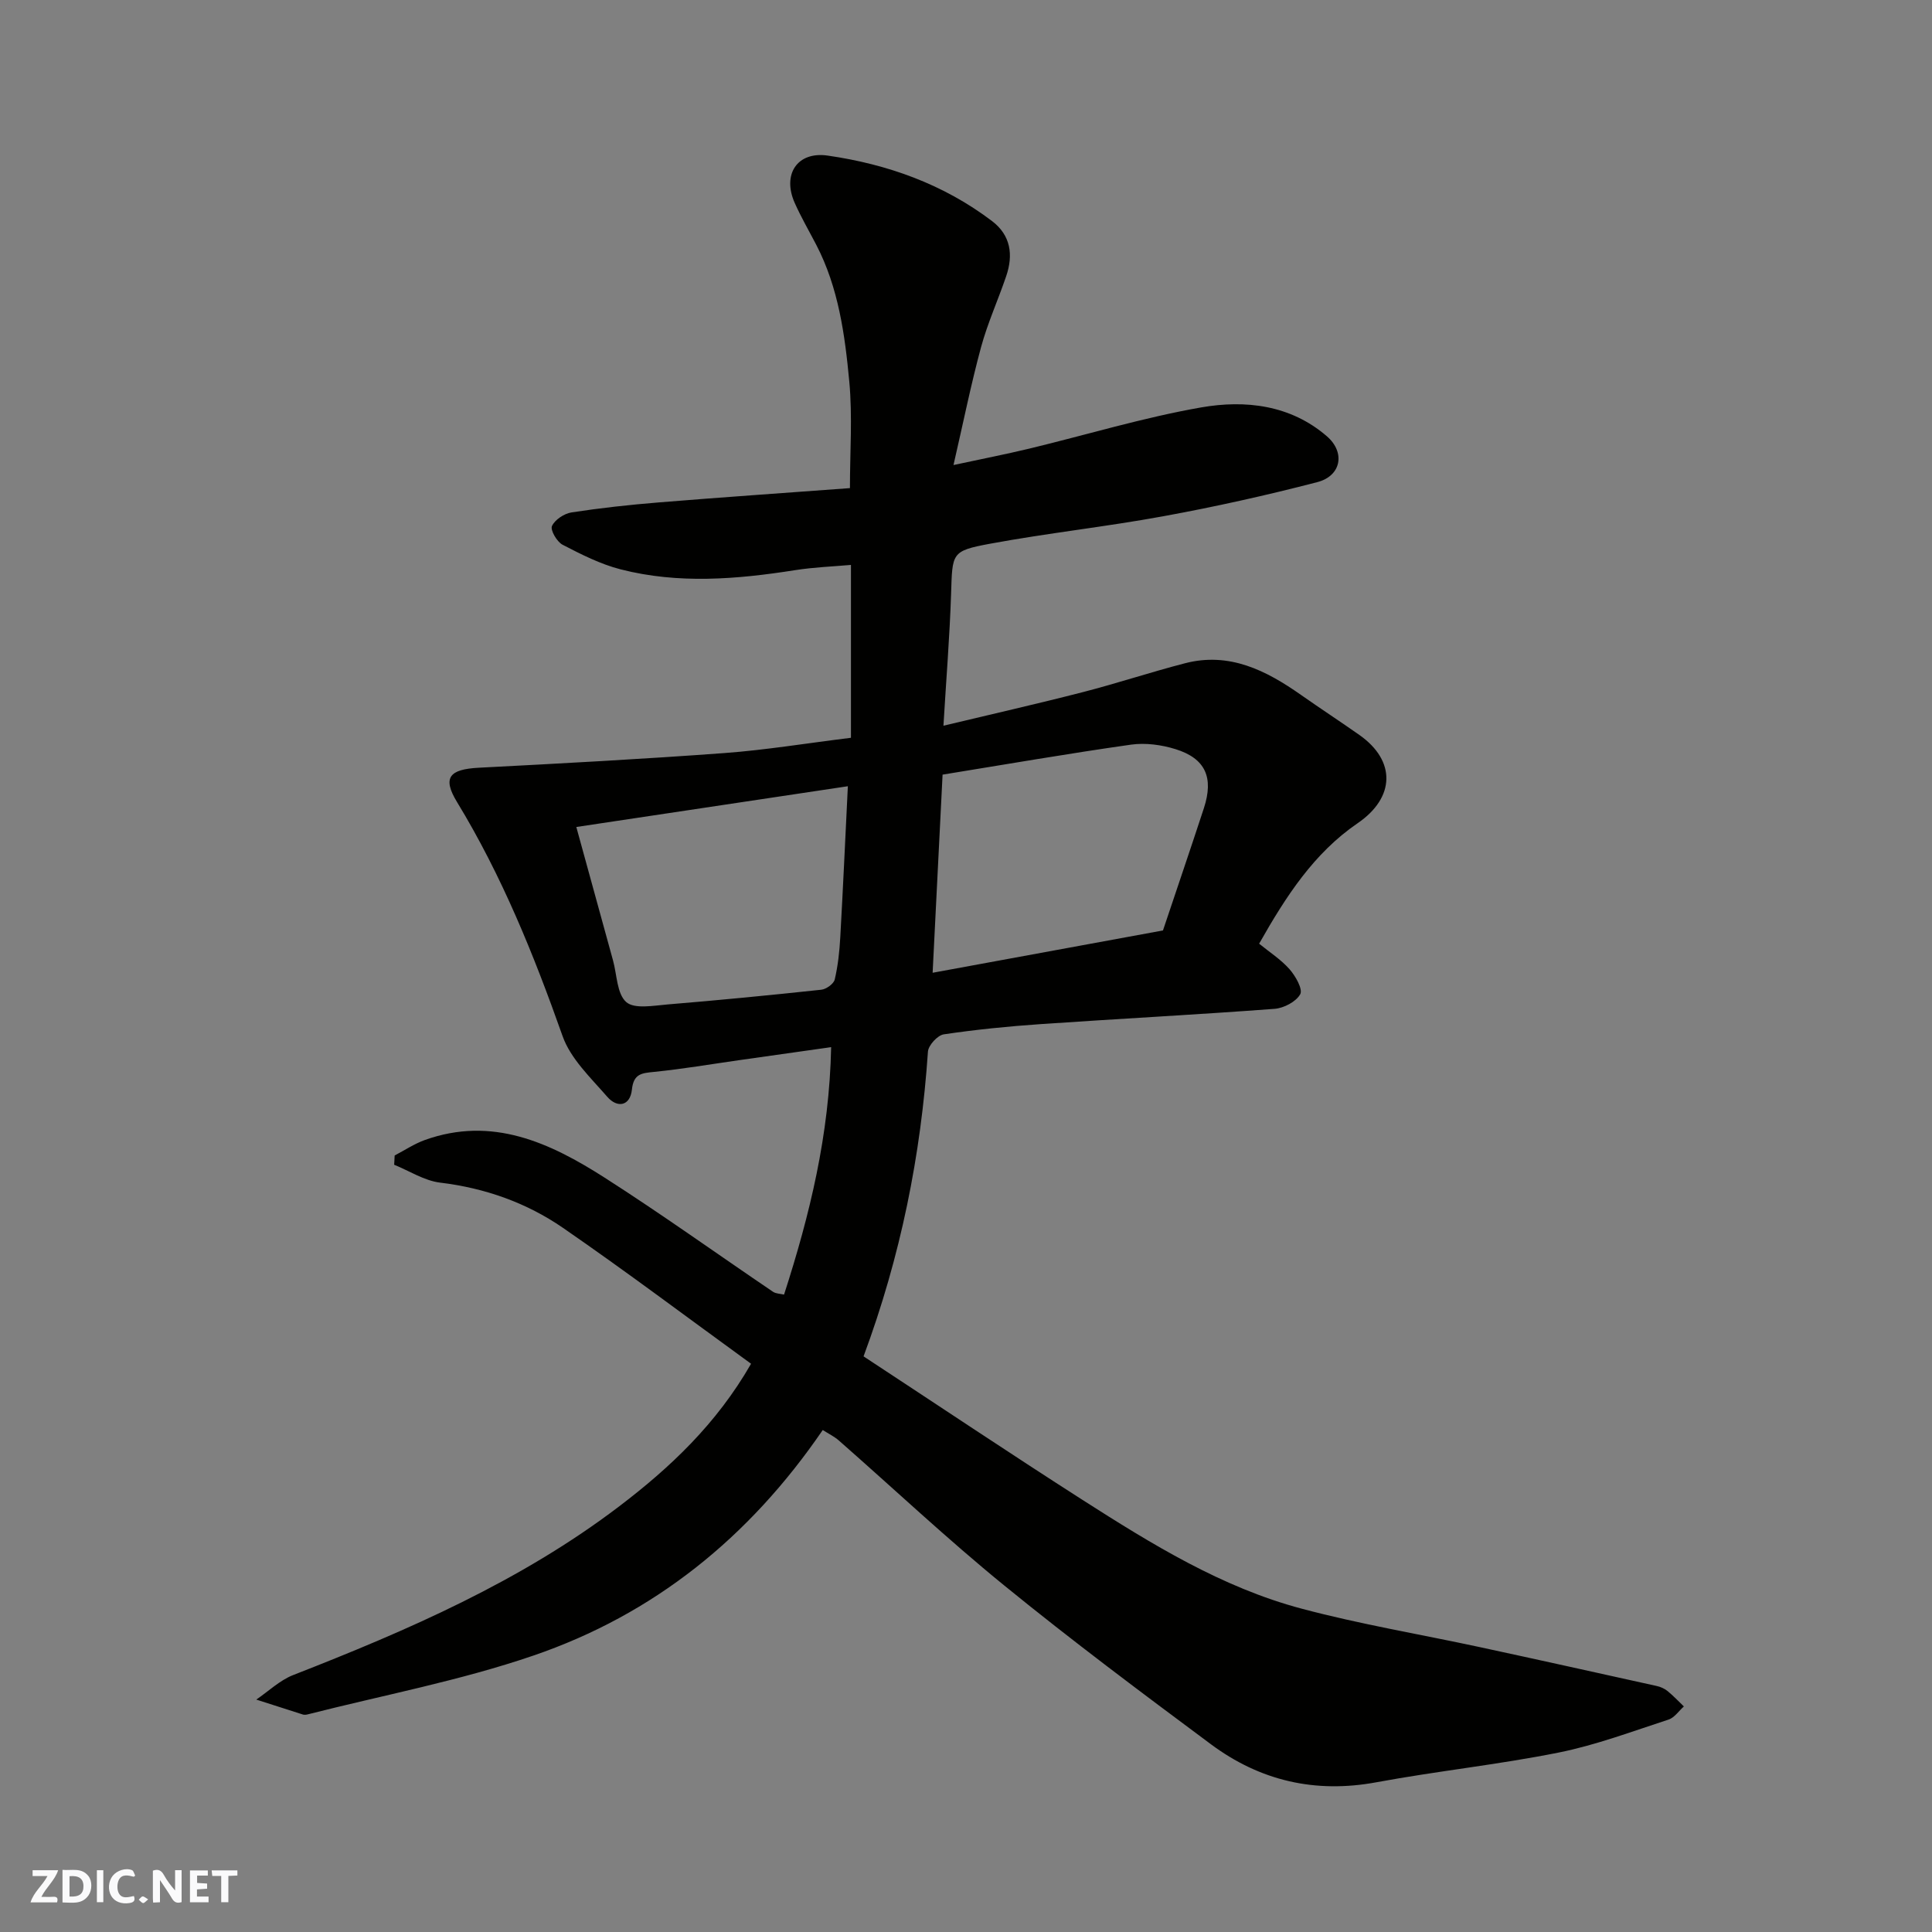 <svg enable-background="new 0 0 400 400" viewBox="0 0 400 400" xmlns="http://www.w3.org/2000/svg"><rect x="0" y="0" width="400" height="400" fill="#808080" stroke="none"/><g fill="#fafafb"><path d="m37.59 393.81c-.92.31-1.52.05-2-.78-.7-1.2-1.52-2.34-2.47-3.78v4.59c-.55.03-.95.05-1.41.07-.03-.37-.06-.64-.06-.91 0-1.91 0-3.81 0-5.7 1.13-.41 1.77-.03 2.29.91.62 1.11 1.38 2.14 2.31 3.19v-4.2h1.35v6.61z"/><path d="m12.94 393.88v-6.75c1.9.19 3.93-.54 5.37 1.29.8 1.01.78 2.88.03 3.97-1.37 1.97-3.4 1.51-5.4 1.49m1.45-1.22c2.04.12 2.92-.58 2.89-2.21-.03-1.51-.98-2.19-2.89-2z"/><path d="m11.81 393.87h-5.49c.68-2.18 2.47-3.48 3.51-5.45h-3.08v-1.21h5.29c-.71 2.13-2.44 3.48-3.47 5.51.86 0 1.63.04 2.39-.01.79-.05 1.14.21.85 1.16"/><path d="m39.33 393.86v-6.61h3.7v1.07h-2.22v1.52c.68.04 1.34.09 2.07.13v1.07c-.72.05-1.38.09-2.1.14v1.48h2.4v1.19h-3.85z"/><path d="m27.71 388.56c-1.15-.3-2.46-.61-3.1.64-.37.73-.41 1.93-.06 2.67.63 1.35 1.99.93 3.17.68.35.94-.01 1.32-.93 1.46-1.62.25-3.05-.27-3.76-1.48-.73-1.24-.6-3.03.31-4.17.88-1.11 2.71-1.7 4-1.16.32.13.44.74.65 1.12-.1.08-.19.16-.28.24"/><path d="m49.15 387.24v1.07c-.59.02-1.17.05-1.87.08v5.44h-1.48v-5.44h-1.85c-.05-.4-.08-.73-.13-1.15z"/><path d="m20.06 387.21h1.33v6.62h-1.33z"/><path d="m30.68 393.25c-.49.38-.8.79-1.05.76-.32-.05-.6-.45-.9-.7.26-.24.51-.64.8-.67.29-.04.62.3 1.15.61"/></g><path d="m170.34 296.07c-15.24 22.3-35.02 38.19-59.94 46.71-15.17 5.19-31.09 8.19-46.68 12.16-.32.08-.69.13-.99.04-3.23-1.02-6.45-2.06-9.67-3.1 2.53-1.72 4.85-3.98 7.62-5.07 23.76-9.28 47.12-19.41 67.56-34.97 10.49-7.98 20.12-17.04 27.26-29.49-13.02-9.45-25.78-19.06-38.92-28.12-7.57-5.22-16.16-8.26-25.46-9.38-3.27-.4-6.35-2.42-9.51-3.7.03-.64.07-1.28.1-1.92 2.07-1.08 4.04-2.4 6.21-3.19 13.97-5.03 25.94.54 37.26 7.78 11.82 7.56 23.23 15.75 34.85 23.62.62.42 1.52.41 2.3.59 5.34-16.53 9.38-33.09 9.75-51.23-6.7.95-12.92 1.83-19.14 2.71-5.83.83-11.64 1.82-17.49 2.41-2.57.26-4.27.35-4.62 3.67-.36 3.42-3.02 3.89-5.11 1.48-3.41-3.93-7.58-7.85-9.24-12.55-5.94-16.8-12.56-33.19-21.86-48.47-3.08-5.06-1.59-6.78 4.51-7.1 16.97-.88 33.95-1.79 50.9-3.04 8.48-.63 16.91-2.02 26.15-3.16 0-11.67 0-23.37 0-35.79-3.55.32-7.58.46-11.53 1.08-12.08 1.9-24.17 2.91-36.15-.16-4.18-1.07-8.17-3.1-12.03-5.1-1.17-.61-2.57-3.04-2.19-3.87.6-1.31 2.52-2.58 4.05-2.82 5.98-.92 12.02-1.58 18.06-2.07 12.96-1.06 25.93-1.95 39.58-2.96 0-7.51.54-14.83-.13-22.03-.91-9.71-2.23-19.46-6.84-28.34-1.5-2.88-3.14-5.71-4.46-8.67-2.63-5.9.51-10.71 6.8-9.81 12.38 1.78 23.97 5.91 34.05 13.56 3.88 2.95 4.43 7 2.94 11.38-1.67 4.93-3.85 9.71-5.21 14.71-2.08 7.67-3.65 15.47-5.71 24.42 5.81-1.25 10.78-2.22 15.7-3.4 11.86-2.86 23.59-6.43 35.58-8.53 9.13-1.59 18.48-.54 26.02 5.97 3.88 3.35 2.98 8.22-1.98 9.5-10.54 2.74-21.2 5.11-31.92 7.07-11.89 2.18-23.94 3.48-35.82 5.68-8.08 1.5-7.8 1.9-8.08 10.42-.29 8.84-1.01 17.66-1.58 27.26 9.77-2.34 19.37-4.51 28.89-6.96 7.08-1.82 14.04-4.14 21.12-5.97 9.18-2.38 16.78 1.47 24.01 6.55 4 2.81 8.1 5.49 12.1 8.3 7.61 5.35 7.4 12.96-.37 18.27-9.06 6.2-14.83 15.12-20.39 24.94 2.14 1.75 4.5 3.26 6.29 5.28 1.24 1.41 2.79 4.13 2.22 5.18-.85 1.55-3.4 2.89-5.33 3.03-16.12 1.21-32.26 2.05-48.39 3.16-6.71.46-13.43 1.13-20.08 2.12-1.29.19-3.19 2.27-3.28 3.58-1.46 21.46-5.63 42.34-13.33 63.09 15.09 9.91 30.12 19.98 45.35 29.73 14.3 9.14 28.82 18.12 45.4 22.52 12.1 3.22 24.5 5.29 36.75 7.93s24.49 5.36 36.73 8.07c.78.17 1.59.53 2.21 1.03 1.2.98 2.28 2.12 3.4 3.2-1.05.93-1.95 2.32-3.17 2.72-7.54 2.45-15.03 5.28-22.77 6.83-12.48 2.5-25.19 3.83-37.72 6.15-12.68 2.35-24.09-.31-34.26-7.87-14.44-10.74-28.86-21.52-42.8-32.88-11.75-9.57-22.81-19.98-34.2-29.98-.94-.84-2.13-1.41-3.37-2.2zm24.81-135.69c-.69 13.64-1.35 26.93-2.06 41.02 16.3-2.99 32.06-5.89 47.69-8.76 2.9-8.66 5.74-16.97 8.47-25.31 2.08-6.36.33-10.3-5.88-12.23-2.9-.9-6.22-1.35-9.2-.93-12.91 1.83-25.76 4.06-39.02 6.21zm-75.83 10.84c2.7 9.8 5.15 18.71 7.6 27.63.82 2.97.8 6.92 2.74 8.62 1.71 1.49 5.64.73 8.55.49 10.63-.88 21.24-1.91 31.84-3.05 1.02-.11 2.56-1.22 2.77-2.11.67-2.85.99-5.81 1.15-8.75.57-10.15 1.03-20.32 1.57-31.27-18.39 2.76-36.84 5.53-56.22 8.44z" fill="#010100"/></svg>
